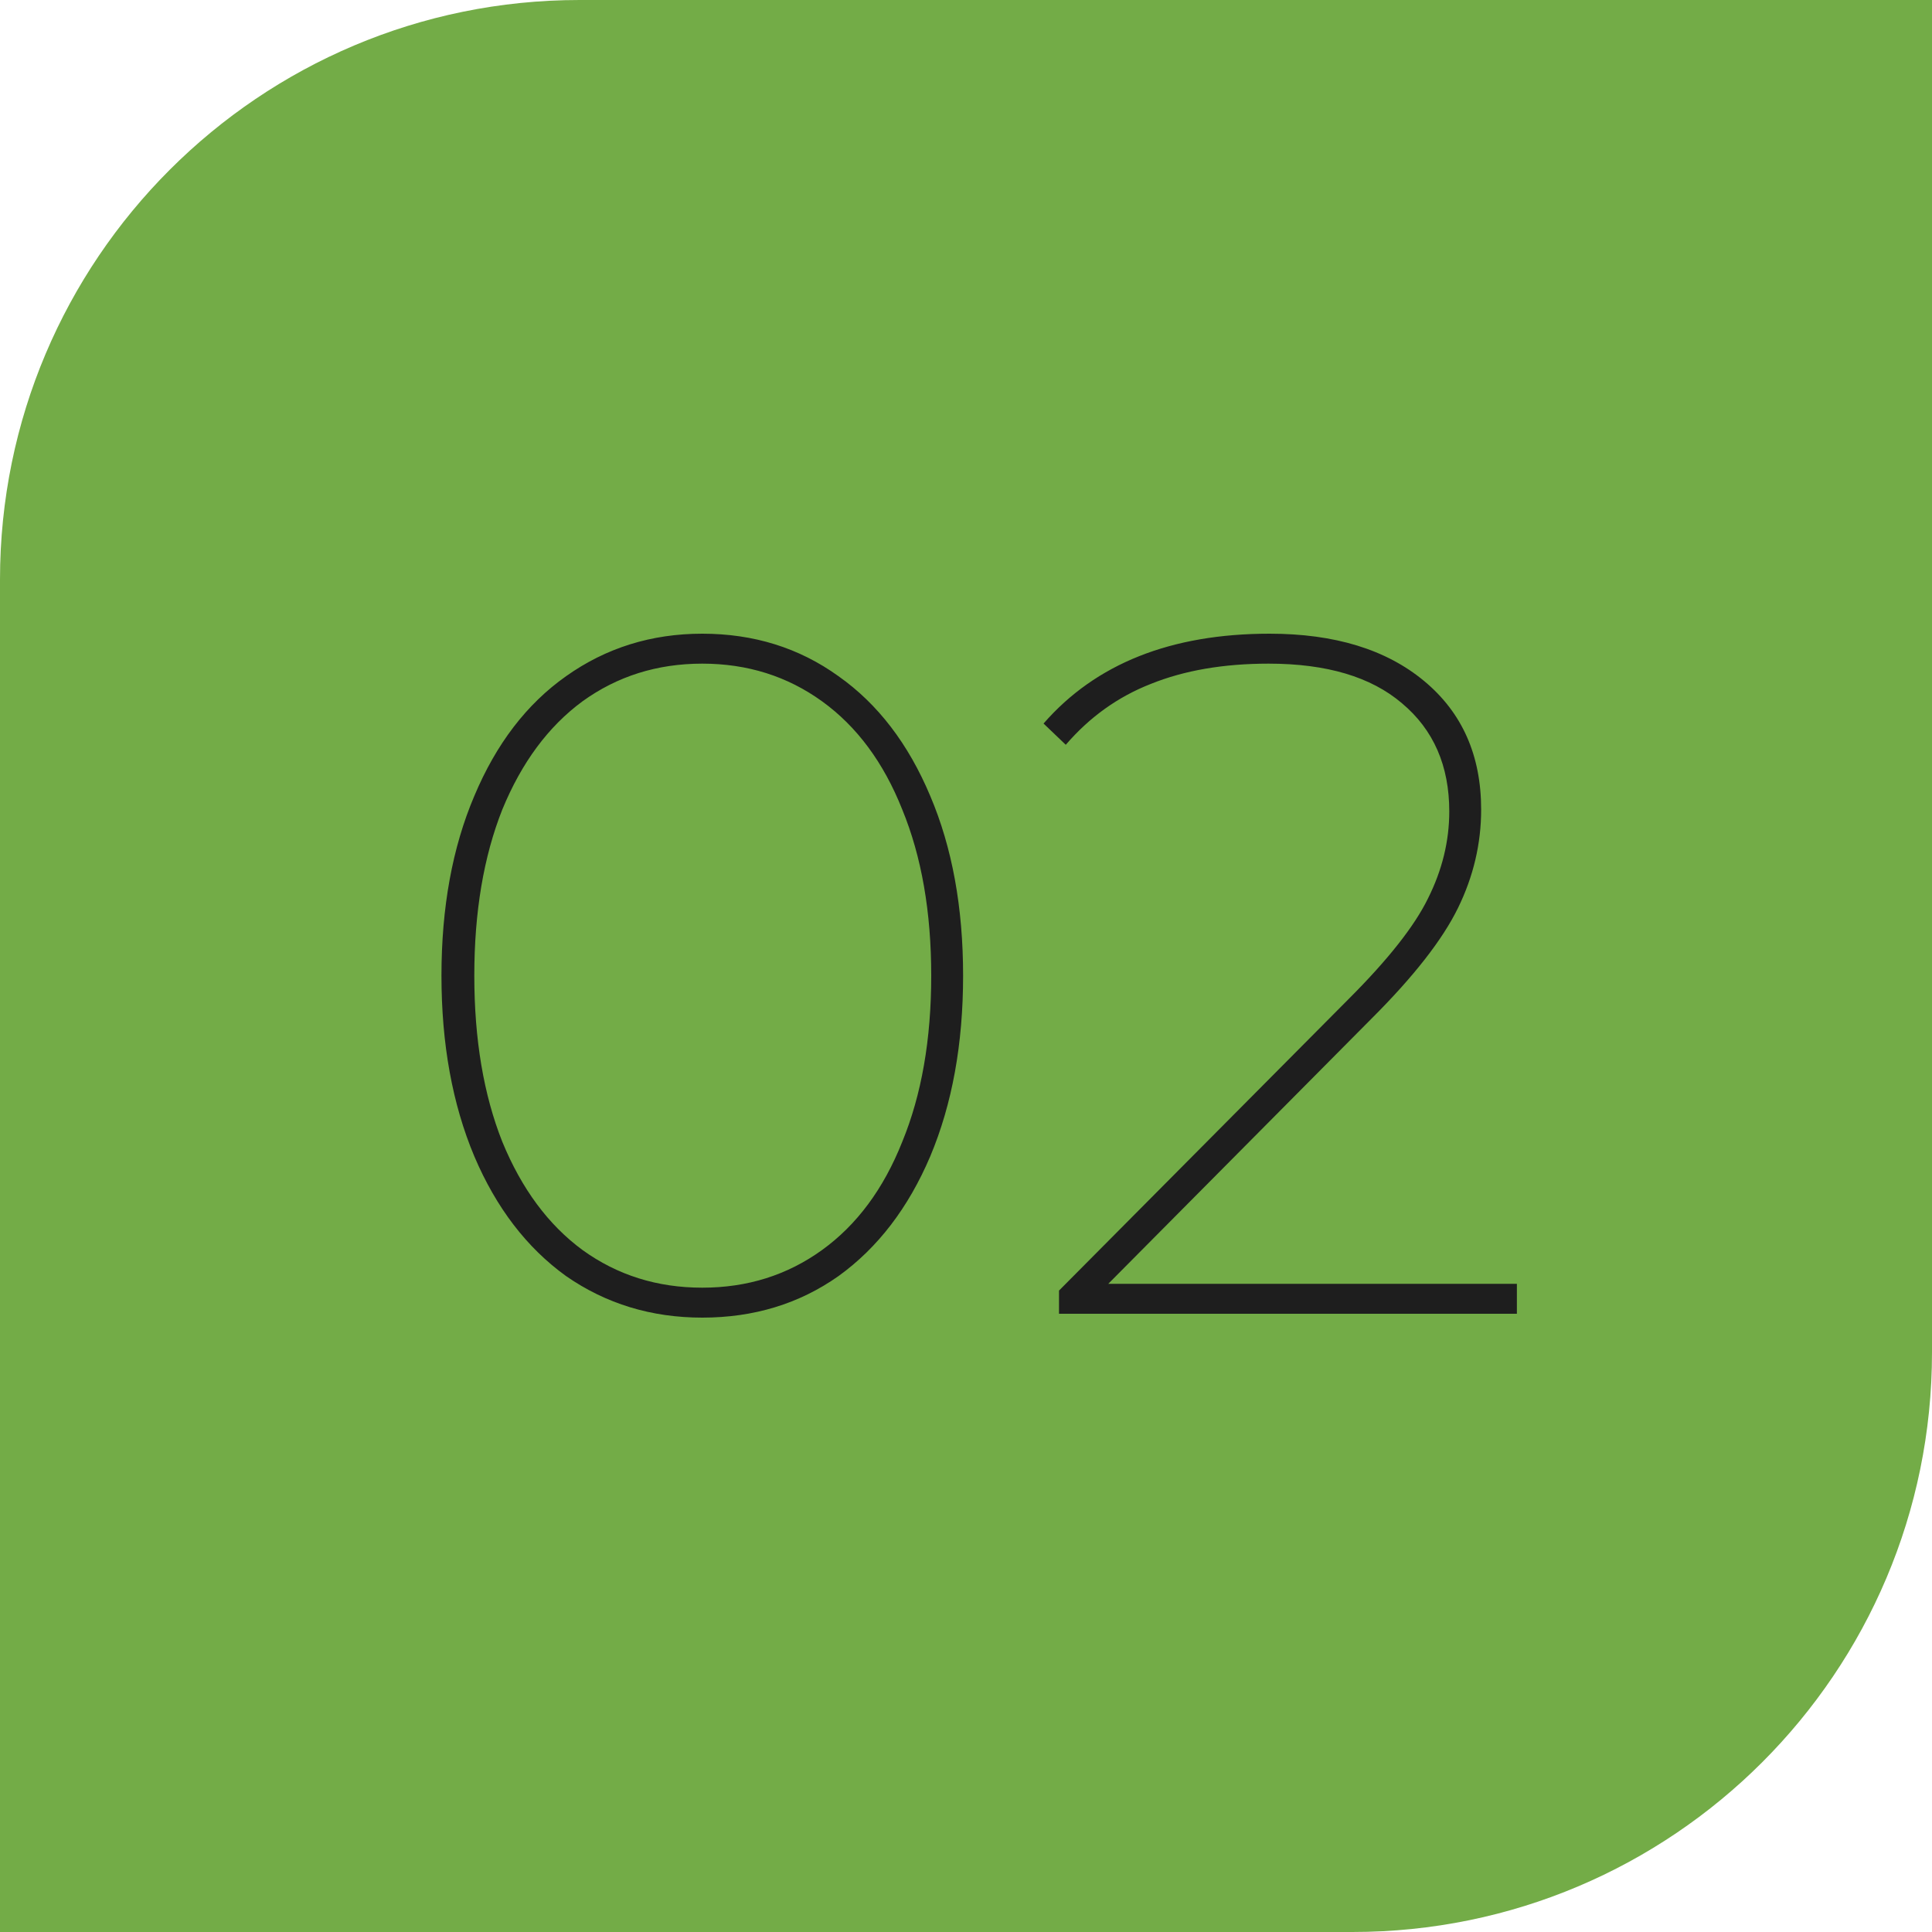 <?xml version="1.0" encoding="UTF-8"?> <svg xmlns="http://www.w3.org/2000/svg" width="50" height="50" viewBox="0 0 50 50" fill="none"> <path d="M0 15C0 6.716 6.716 0 15 0H50V35C50 43.284 43.284 50 35 50H0V15Z" fill="#73AC47"></path> <path d="M18.175 34.1C16.858 34.1 15.683 33.742 14.65 33.025C13.633 32.292 12.842 31.258 12.275 29.925C11.708 28.575 11.425 27.017 11.425 25.25C11.425 23.483 11.708 21.933 12.275 20.6C12.842 19.25 13.633 18.217 14.65 17.5C15.683 16.767 16.858 16.4 18.175 16.4C19.508 16.4 20.683 16.767 21.7 17.5C22.717 18.217 23.508 19.25 24.075 20.6C24.642 21.933 24.925 23.483 24.925 25.25C24.925 27.017 24.642 28.575 24.075 29.925C23.508 31.258 22.717 32.292 21.7 33.025C20.683 33.742 19.508 34.1 18.175 34.1ZM18.175 33.325C19.342 33.325 20.375 33 21.275 32.35C22.175 31.7 22.867 30.767 23.35 29.55C23.85 28.333 24.1 26.9 24.1 25.25C24.1 23.6 23.85 22.167 23.35 20.95C22.867 19.733 22.175 18.8 21.275 18.15C20.375 17.5 19.342 17.175 18.175 17.175C17.008 17.175 15.975 17.5 15.075 18.15C14.192 18.8 13.5 19.733 13 20.95C12.517 22.167 12.275 23.6 12.275 25.25C12.275 26.9 12.517 28.333 13 29.55C13.5 30.767 14.192 31.7 15.075 32.35C15.975 33 17.008 33.325 18.175 33.325ZM39.257 33.225V34H27.407V33.4L34.907 25.85C35.924 24.833 36.607 23.967 36.957 23.25C37.324 22.517 37.507 21.767 37.507 21C37.507 19.817 37.099 18.883 36.282 18.2C35.482 17.517 34.332 17.175 32.832 17.175C31.666 17.175 30.649 17.35 29.782 17.7C28.932 18.033 28.199 18.558 27.582 19.275L27.007 18.725C28.357 17.175 30.307 16.4 32.857 16.4C34.541 16.4 35.874 16.808 36.857 17.625C37.841 18.442 38.332 19.55 38.332 20.95C38.332 21.833 38.132 22.683 37.732 23.5C37.332 24.317 36.591 25.267 35.507 26.35L28.682 33.225H39.257Z" fill="#1E1E1E"></path> </svg> 